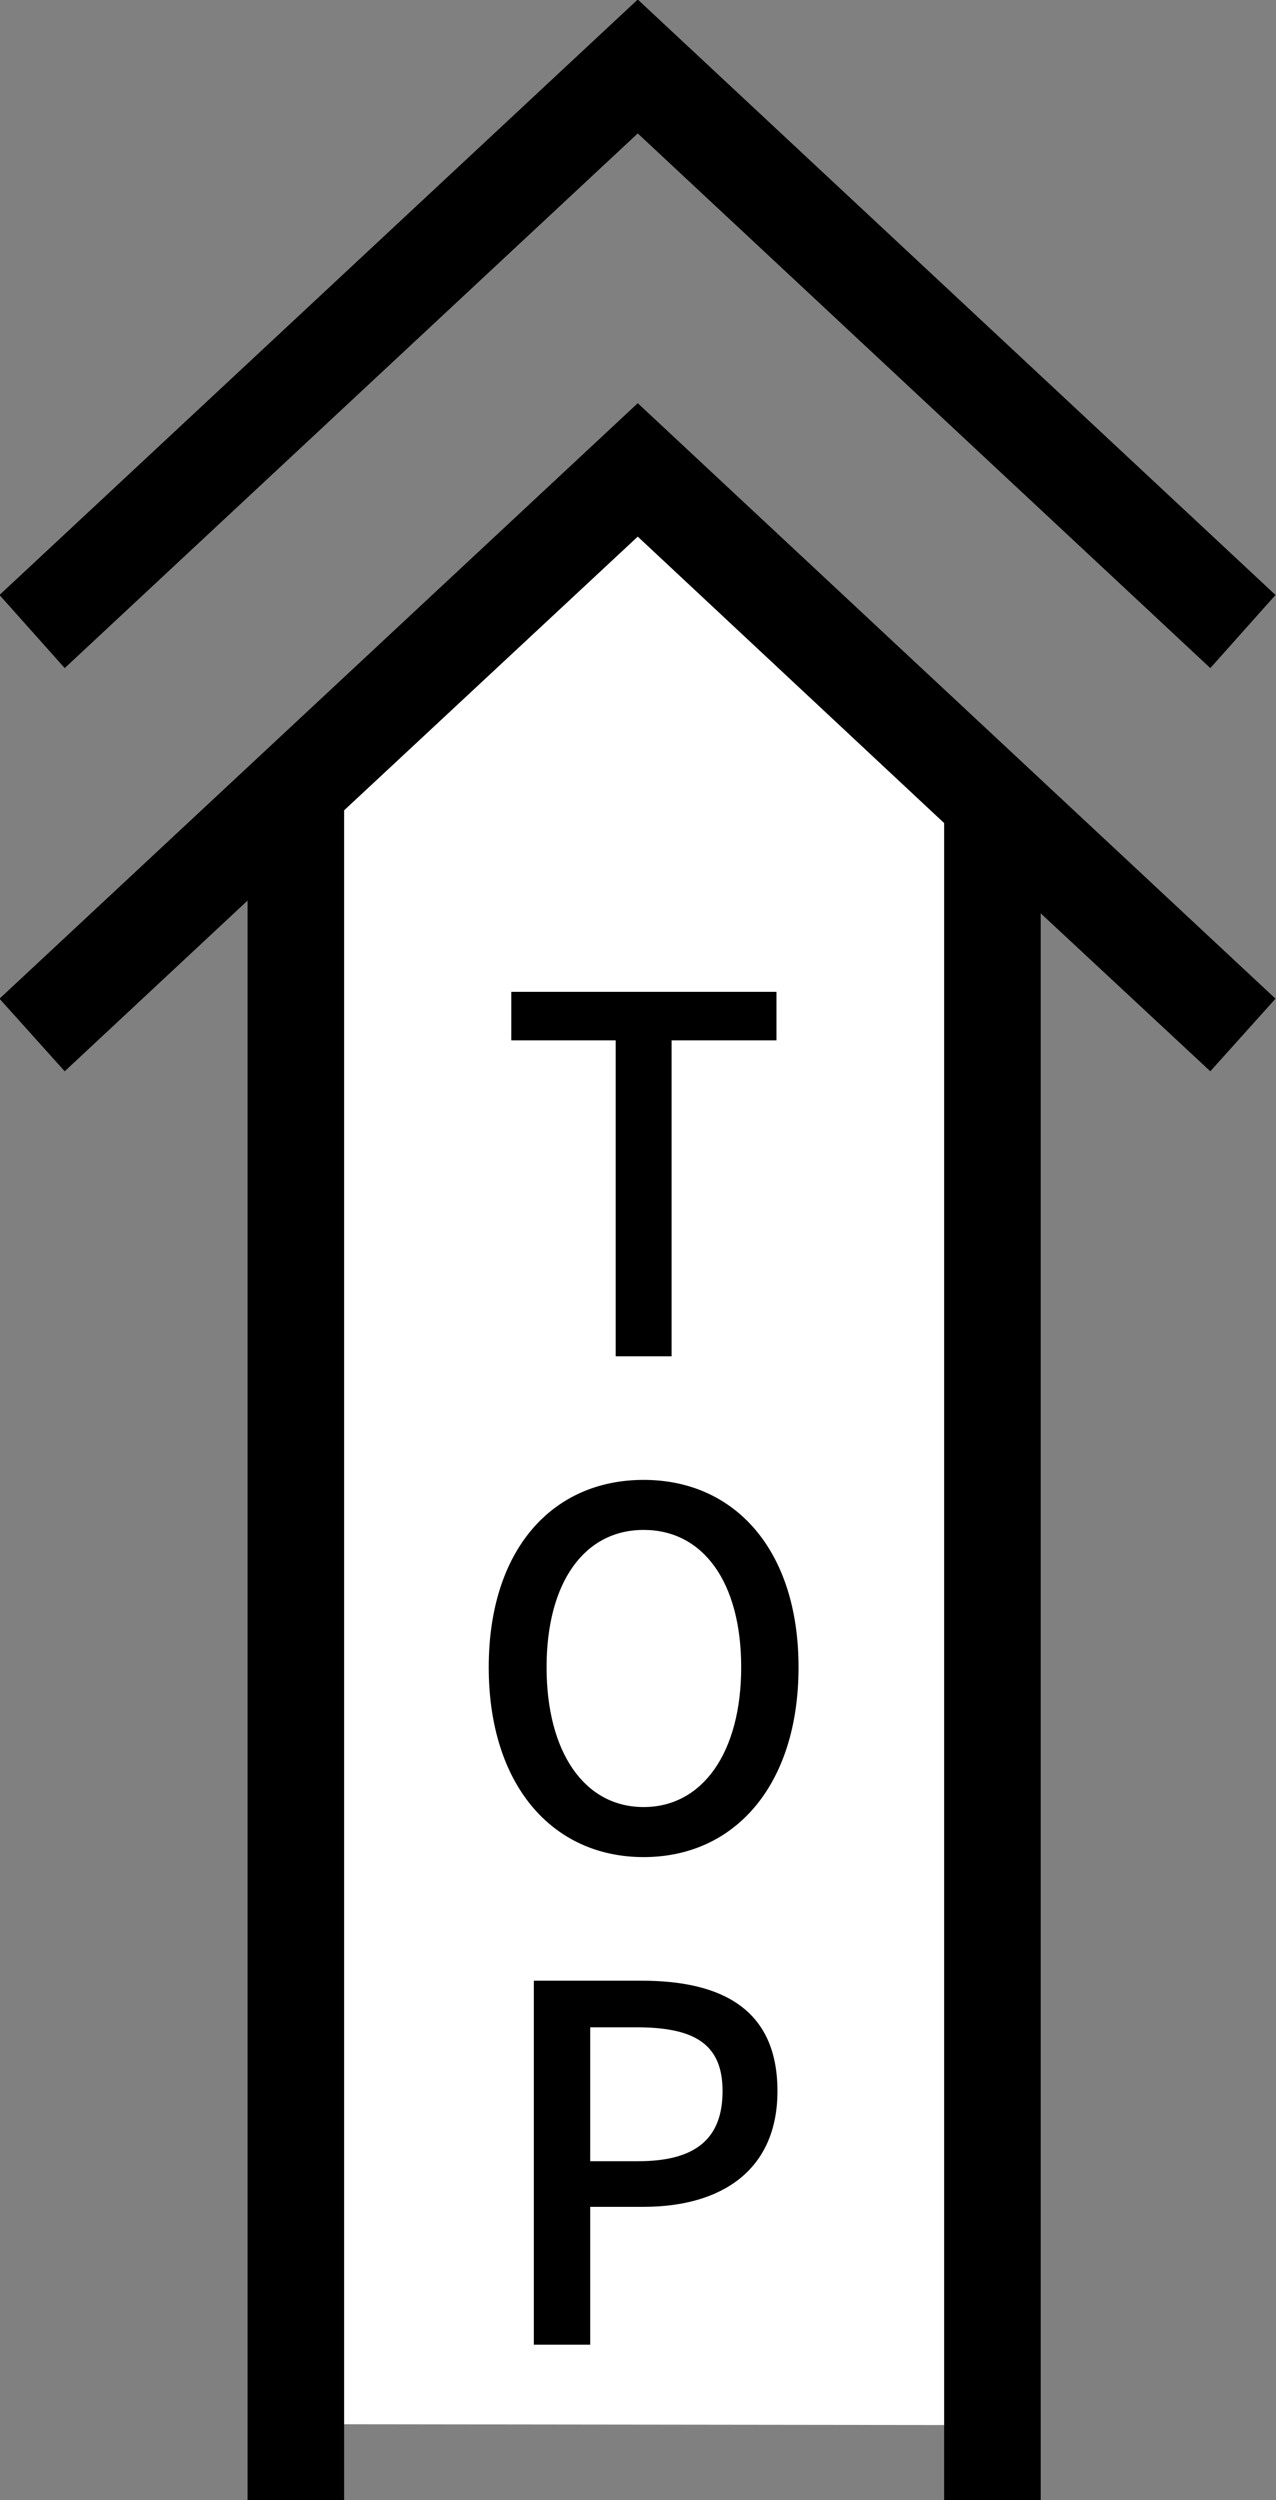 <svg id="arrow_top.svg" xmlns="http://www.w3.org/2000/svg" width="26.03" height="50.97" viewBox="0 0 26.03 50.97">
  <rect x="0" y="0" width="26.03" height="50.97" fill="#808080" stroke="none"/>
  <defs>
    <style>
      .cls-1 {
        fill: #fff;
      }

      .cls-1, .cls-2 {
        fill-rule: evenodd;
      }
    </style>
  </defs>
  <path id="シェイプ_10" data-name="シェイプ 10" class="cls-1" d="M1503.21,7567.83L1511,7560l7,7v33l-14.79-.02v-32.15Z" transform="translate(-1497.69 -7550.56)"/>
  <path id="シェイプ_11" data-name="シェイプ 11" class="cls-2" d="M1497.68,7570.92l1.33,1.48,3.73-3.48v32.62h1.97v-34.46l5.99-5.58,6.25,5.84v34.2h1.97v-32.36l3.46,3.22,1.33-1.48-13.01-12.14Zm13.02-17.64,11.68,10.9,1.33-1.49-13.01-12.14-13.02,12.14,1.33,1.49Zm0.69,24.93v-6.44h2.14v-0.99h-5.41v0.99h2.13v6.44h1.14Zm-0.57,2.52c-1.87,0-3.16,1.43-3.16,3.82s1.29,3.87,3.16,3.87,3.16-1.48,3.16-3.87S1512.68,7580.73,1510.82,7580.73Zm0,6.67c-1.21,0-1.98-1.12-1.98-2.85s0.77-2.8,1.98-2.8,1.99,1.06,1.99,2.8S1512.02,7587.4,1510.82,7587.4Zm-0.04,3.54h-2.2v7.42h1.15v-2.81h1.09c1.58,0,2.73-.74,2.73-2.36C1513.55,7591.51,1512.4,7590.94,1510.78,7590.94Zm-0.07,3.68h-0.98v-2.73h0.94c1.16,0,1.76.32,1.76,1.3S1511.87,7594.62,1510.71,7594.62Z" transform="translate(-1497.69 -7550.56)"/>
</svg>
